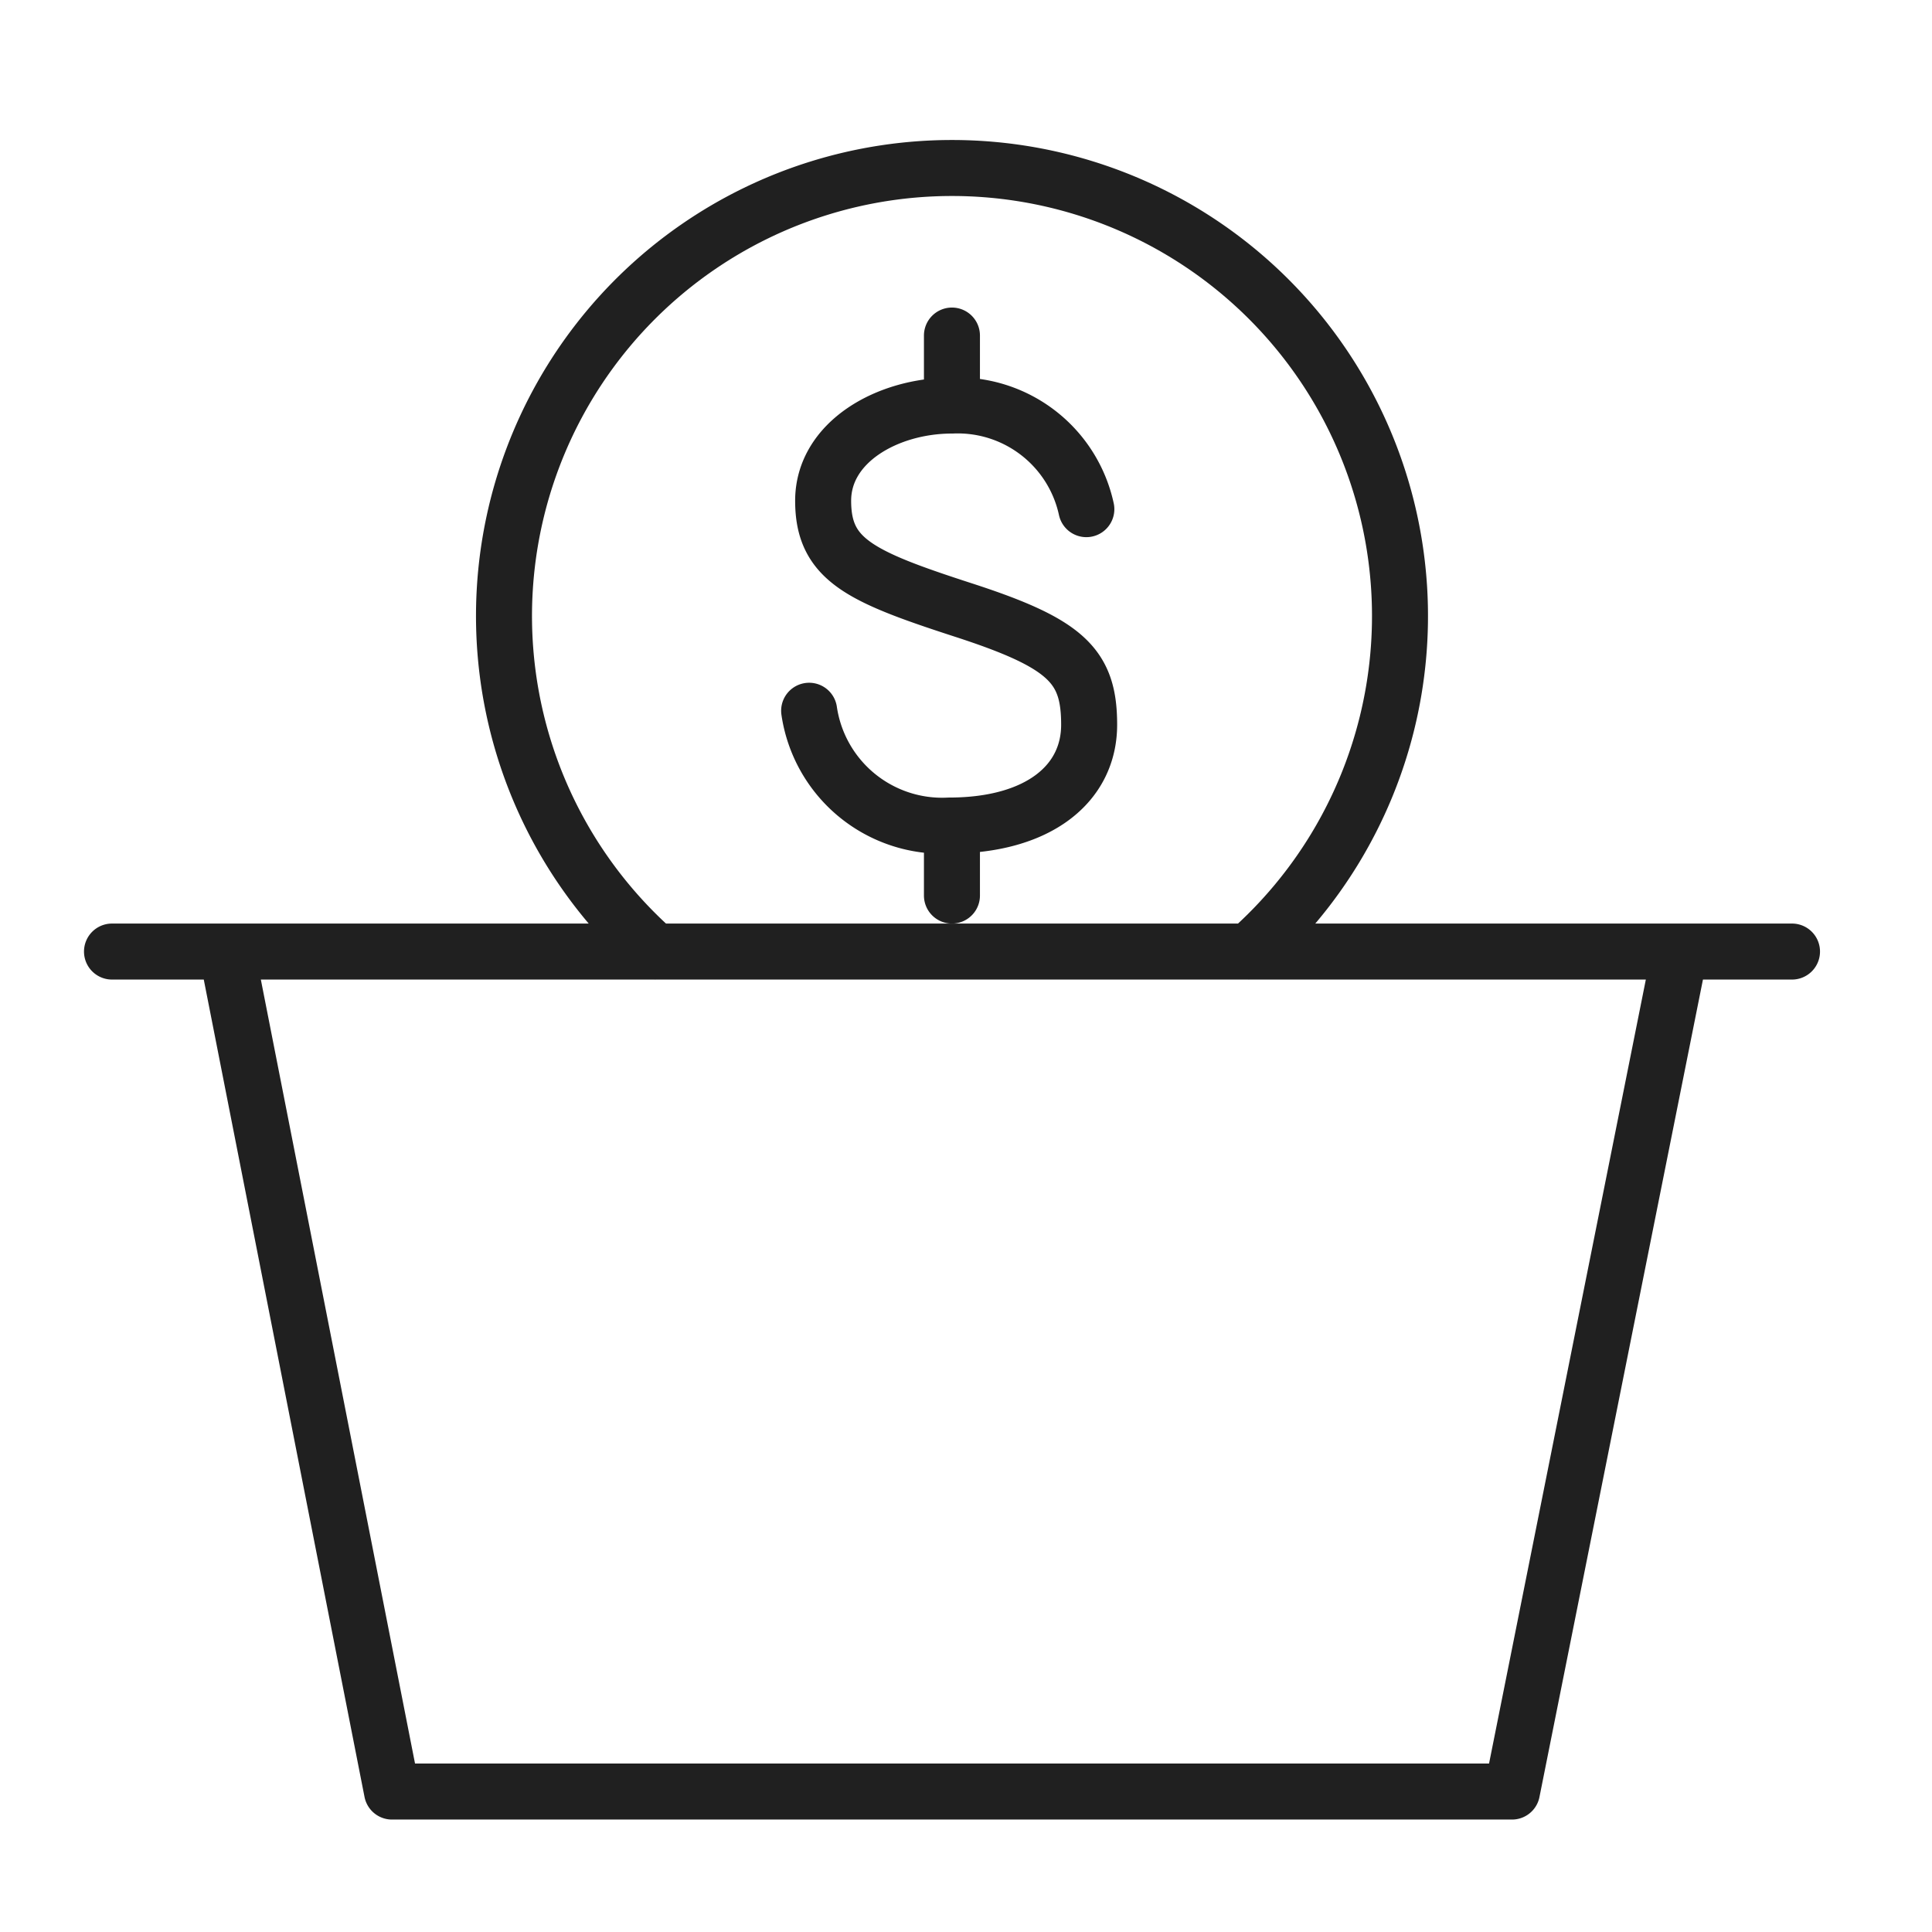 <svg width="69" height="69" viewBox="0 0 69 69" fill="none" xmlns="http://www.w3.org/2000/svg"><path d="M23.4 33.985a16 16 0 1121.2 0m-36.5-.001l5.9 30h40l6-30m-56 0h60" stroke="#202020" stroke-width="2" stroke-miterlimit="10" stroke-linecap="round" stroke-linejoin="round"/><path d="M38.798 18.184a4.7 4.7 0 00-4.8-3.7m0 0c-2.3 0-4.6 1.3-4.6 3.4 0 2.1 1.3 2.7 5 3.9 3.7 1.2 4.5 2 4.5 4.1 0 2.1-1.8 3.6-5 3.6a4.8 4.8 0 01-5-4.1m5.1-10.9v-2.5m0 20v-2.5" stroke="#202020" stroke-width="2" stroke-miterlimit="10" stroke-linecap="round" stroke-linejoin="round"/></svg>